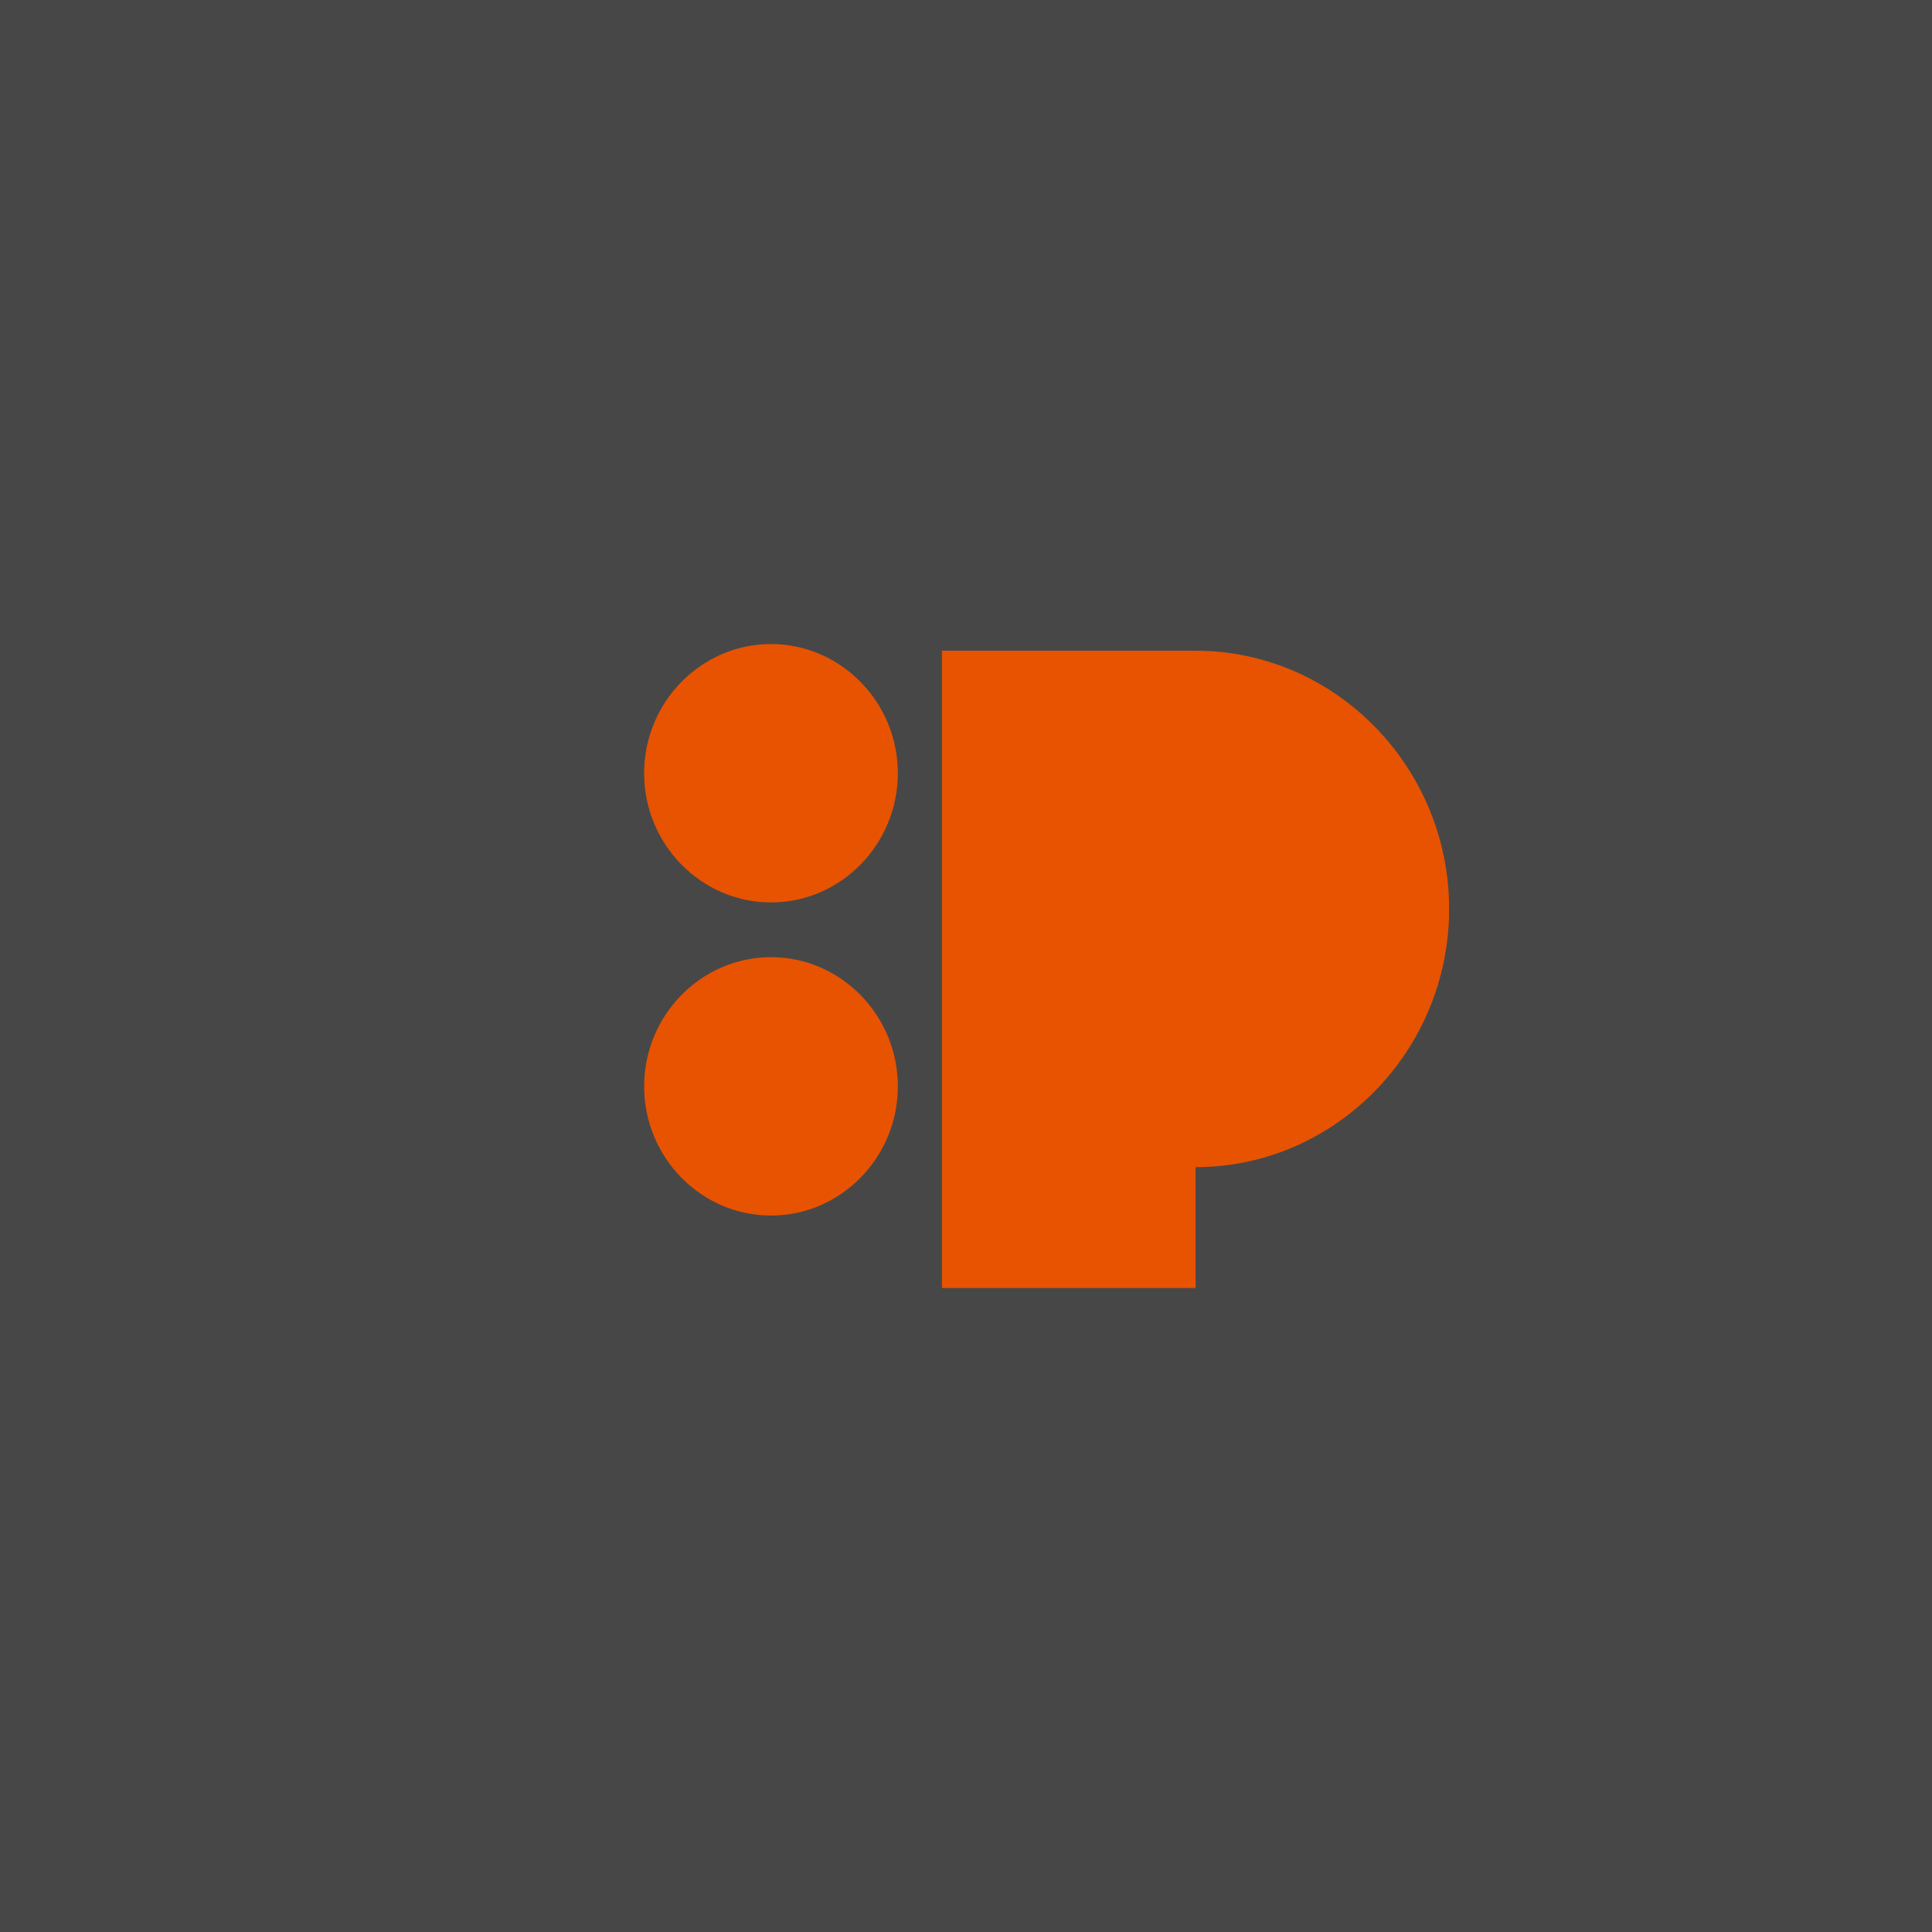 <svg width="40" height="40" viewBox="0 0 40 40" fill="none" xmlns="http://www.w3.org/2000/svg">
<rect x="0" y="0" width="40" height="40" fill="#333333" stroke="none"/>
<rect opacity="0.1" width="40" height="40" fill="white"/>
<g clip-path="url(#clip0_409_4125)">
<path fill-rule="evenodd" clip-rule="evenodd" d="M15.963 19.817C17.408 19.817 18.589 21.02 18.589 22.492C18.589 23.965 17.408 25.167 15.963 25.167C14.517 25.167 13.336 23.965 13.336 22.492C13.336 21.02 14.517 19.817 15.963 19.817ZM15.963 13.334C17.408 13.334 18.589 14.537 18.589 16.009C18.589 17.481 17.408 18.684 15.963 18.684C14.517 18.684 13.336 17.481 13.336 16.009C13.336 14.537 14.517 13.334 15.963 13.334ZM19.502 13.472H24.753C27.641 13.472 30.003 15.878 30.003 18.819C30.003 21.76 27.641 24.165 24.753 24.165V26.667H19.502V24.165V13.472Z" fill="#E75300"/>
</g>
<defs>
<clipPath id="clip0_409_4125">
<rect width="20" height="20" fill="white" transform="translate(10 10)"/>
</clipPath>
</defs>
</svg>
